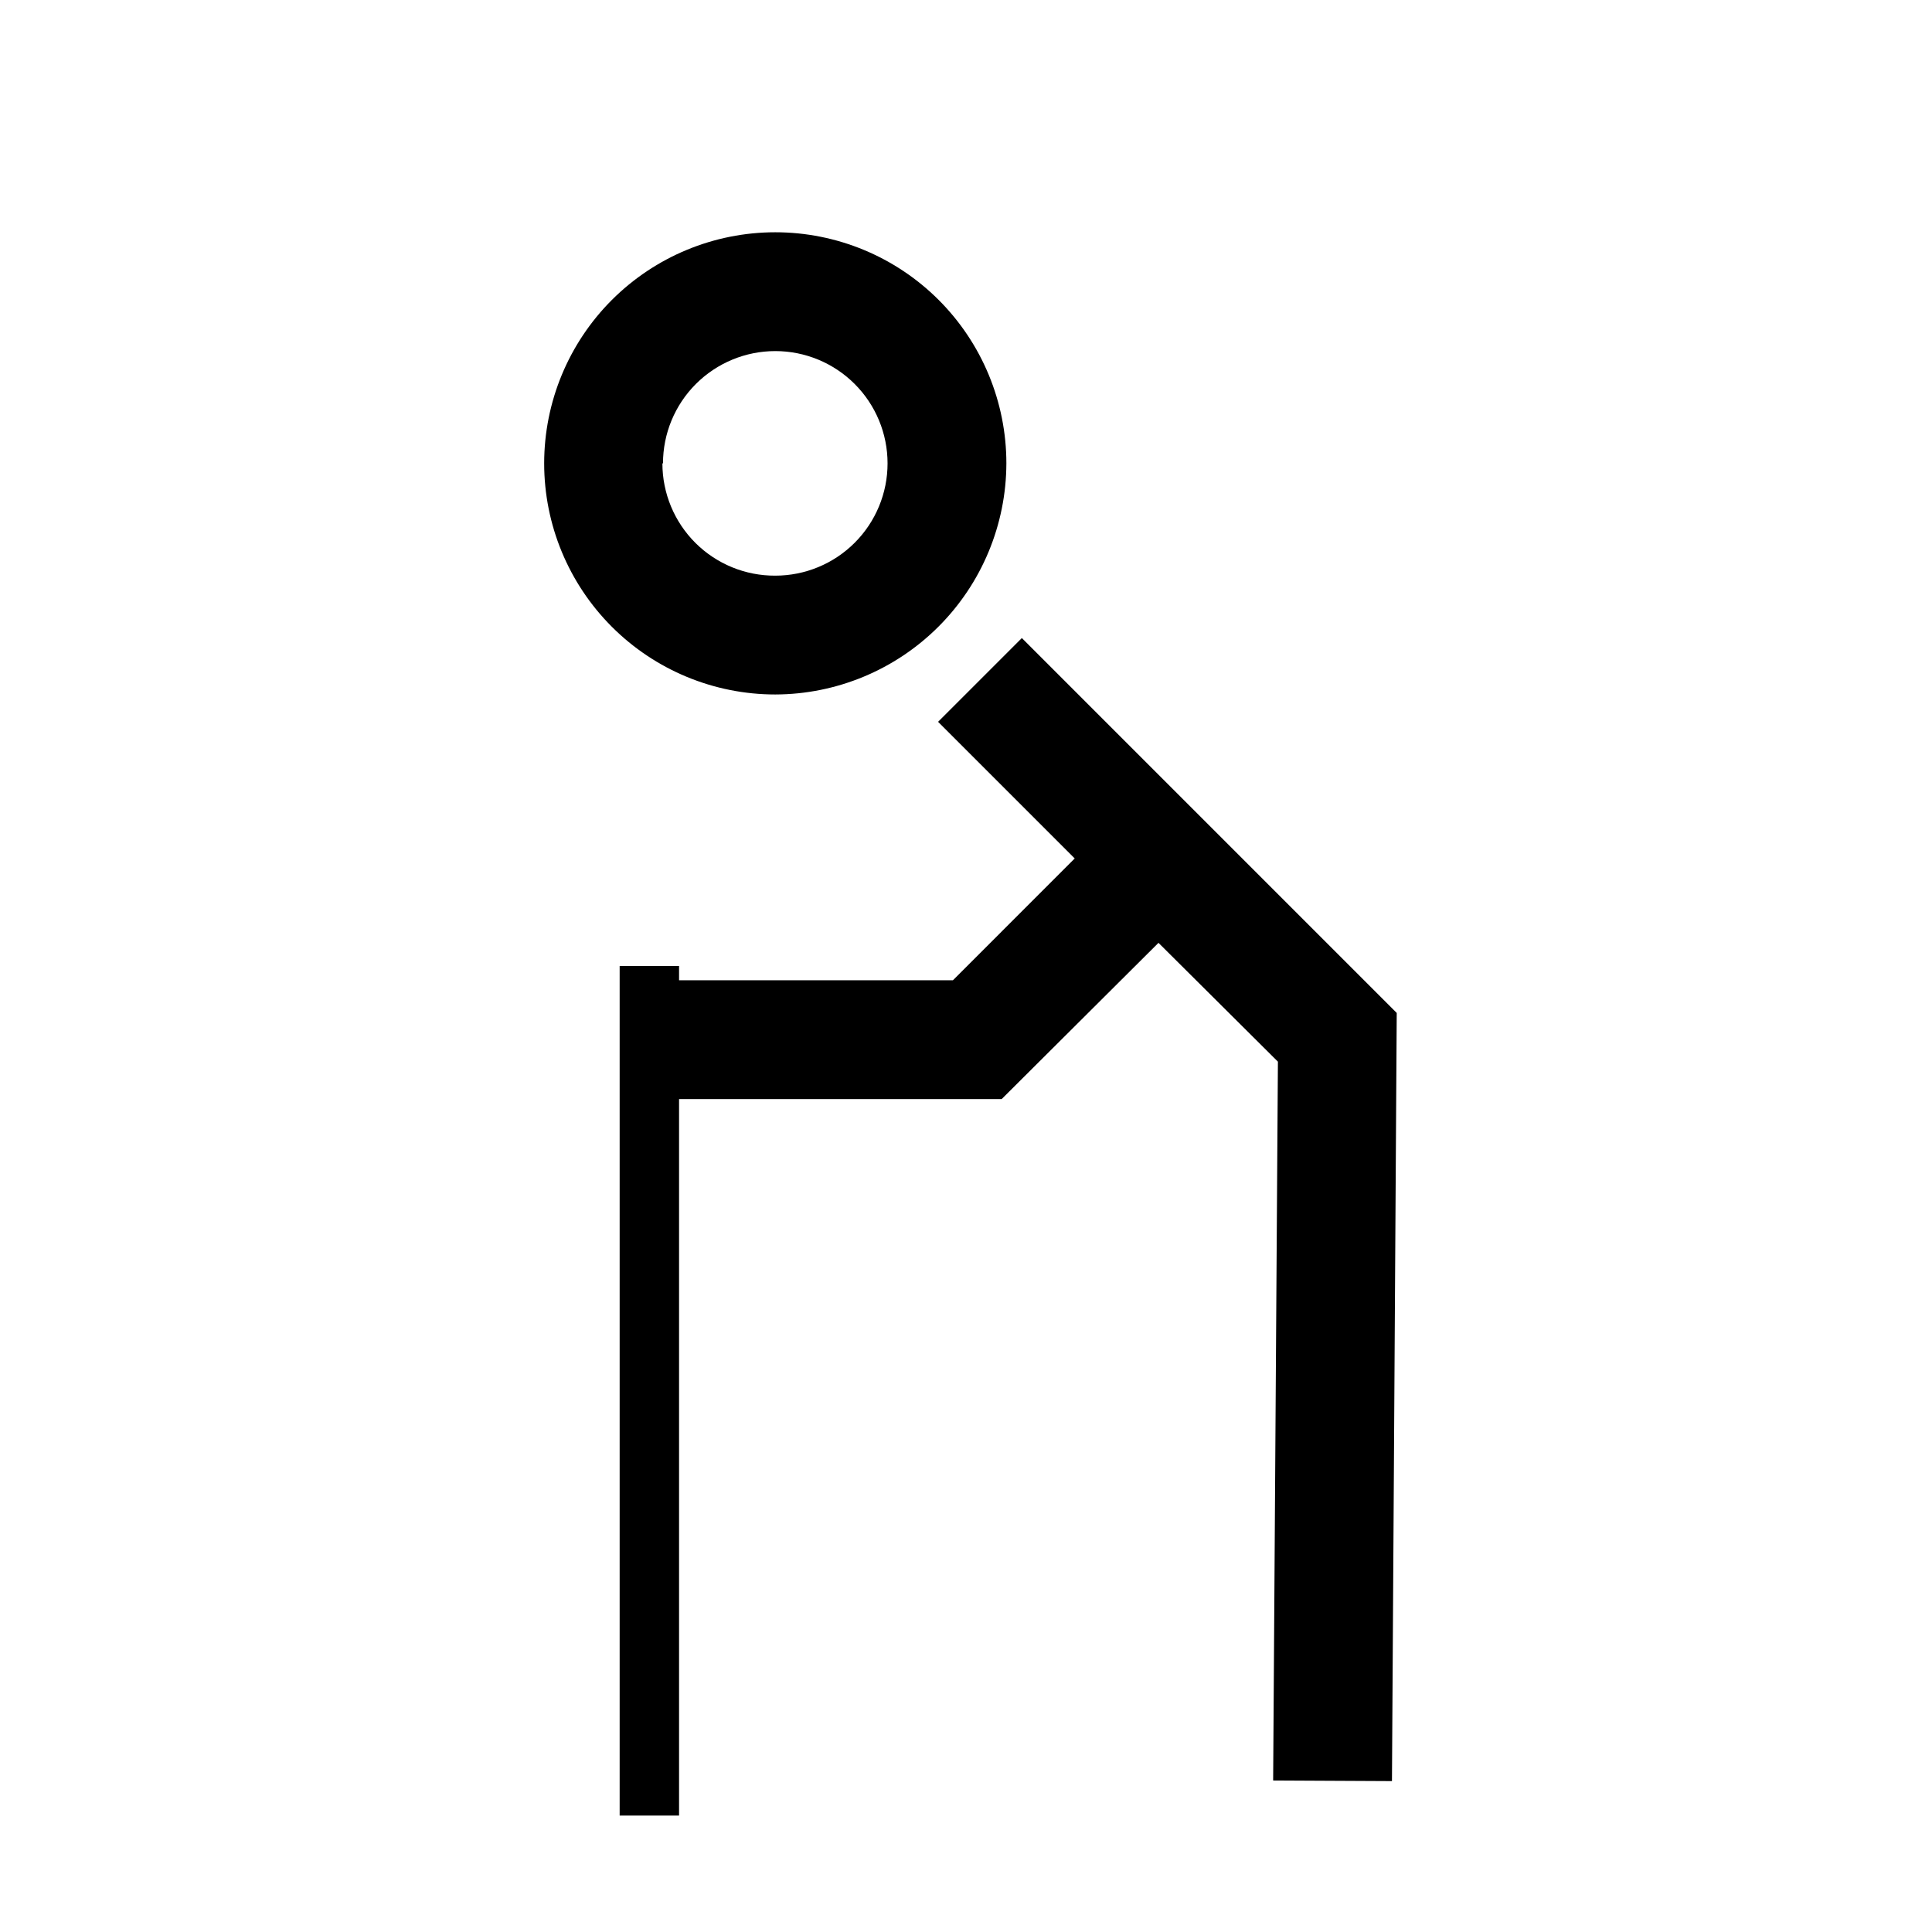 <?xml version="1.0" encoding="UTF-8"?>
<!-- Uploaded to: SVG Repo, www.svgrepo.com, Generator: SVG Repo Mixer Tools -->
<svg fill="#000000" width="800px" height="800px" version="1.1" viewBox="144 144 512 512" xmlns="http://www.w3.org/2000/svg">
 <g>
  <path d="m410.7 266.8c0-16.242-6.449-31.82-17.938-43.309-11.484-11.484-27.062-17.938-43.305-17.938-16.242 0-31.82 6.453-43.309 17.938-11.484 11.488-17.938 27.066-17.938 43.309 0 16.242 6.453 31.82 17.938 43.305 11.488 11.488 27.066 17.938 43.309 17.938 16.23-0.039 31.781-6.508 43.258-17.984s17.945-27.027 17.984-43.258zm-91 0c0-7.894 3.137-15.461 8.715-21.043 5.582-5.578 13.148-8.715 21.043-8.715 7.891 0 15.461 3.137 21.039 8.715 5.582 5.582 8.715 13.148 8.715 21.043 0 7.891-3.133 15.461-8.715 21.039-5.578 5.582-13.148 8.715-21.039 8.715-7.918 0.043-15.527-3.074-21.145-8.656-5.613-5.586-8.77-13.18-8.77-21.098z"/>
  <path d="m414.8 313.09-22.199 22.199 36.211 36.211-32.273 32.277h-72.582v-3.777h-15.742v225.14h15.742v-189.87h85.492l41.562-41.406 31.648 31.488-1.262 190.5 31.488 0.16 1.262-203.57z"/>
 </g>
</svg>